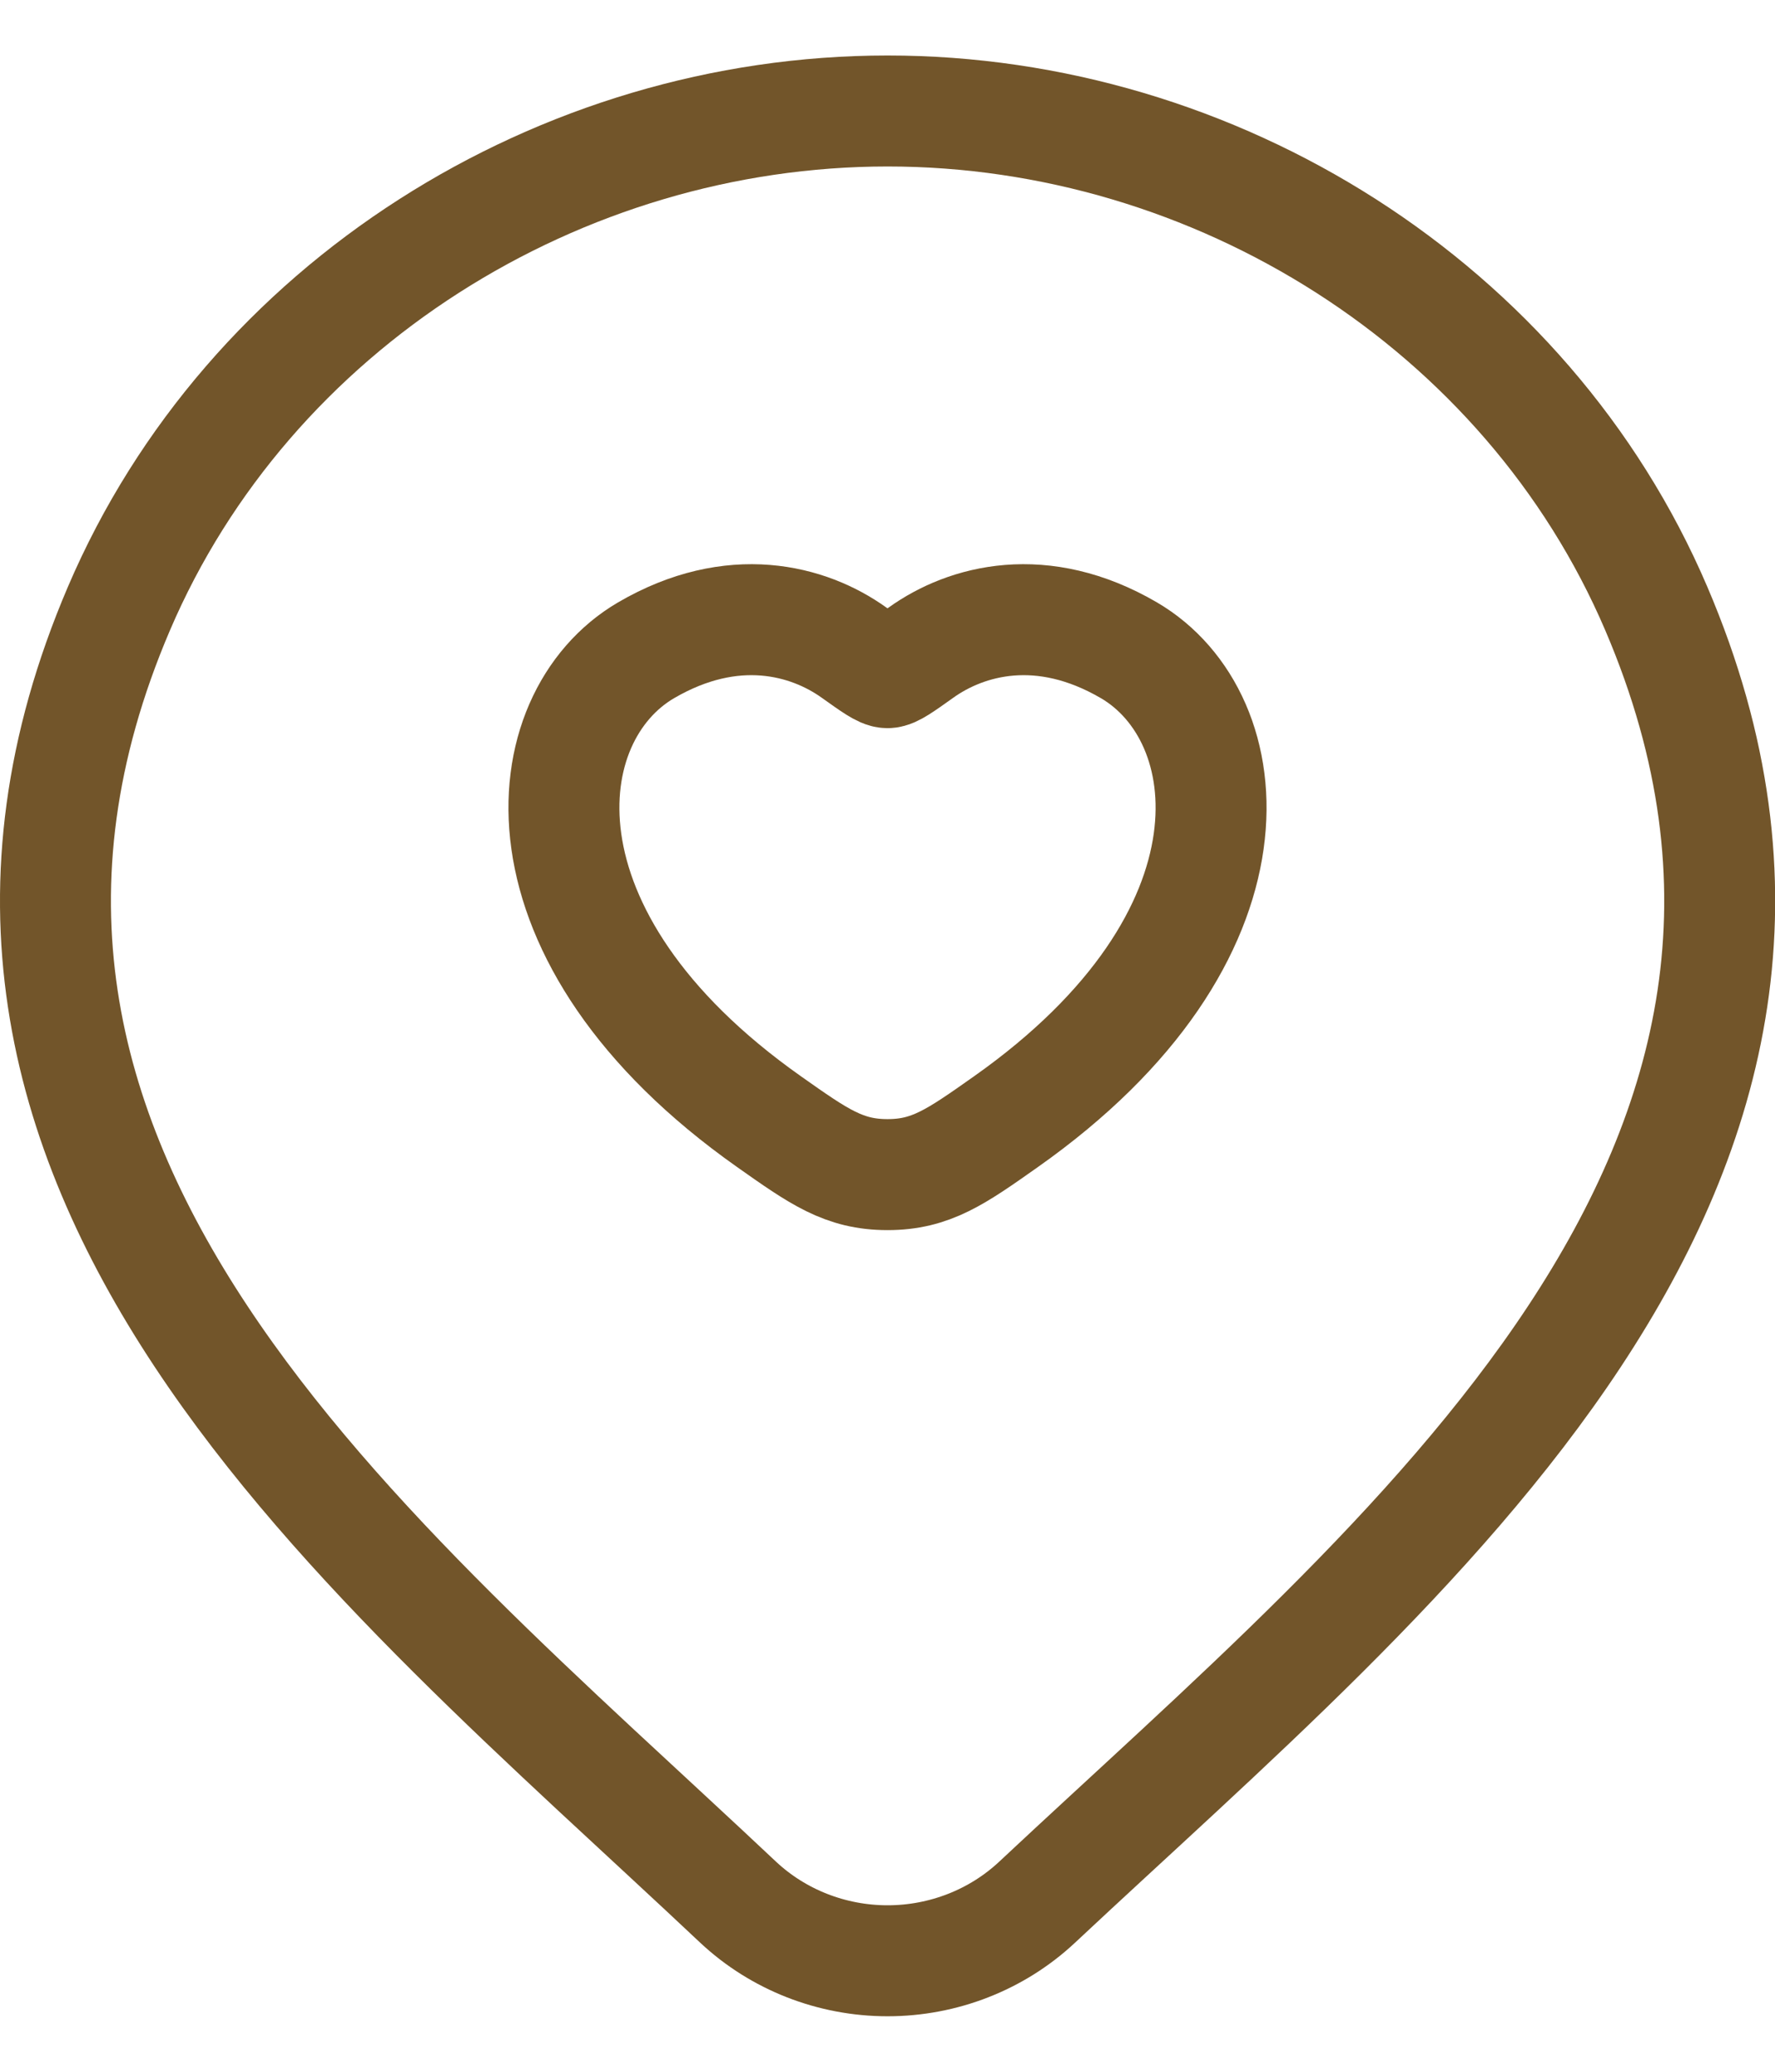 <svg width="24" height="28" viewBox="0 0 24 28" fill="none" xmlns="http://www.w3.org/2000/svg">
<path d="M14.022 25.709C13.48 26.216 12.755 26.5 12.001 26.5C11.247 26.5 10.523 26.216 9.981 25.709C5.016 21.032 -1.637 15.809 1.608 8.225C3.362 4.124 7.573 1.5 12.001 1.5C16.43 1.5 20.641 4.124 22.395 8.225C25.635 15.799 18.999 21.049 14.022 25.709Z" stroke="#72552A" stroke-width="1.5"/>
<path d="M8.735 8.789C9.908 8.104 10.932 8.38 11.547 8.82C11.8 9 11.926 9.091 12 9.091C12.074 9.091 12.2 9 12.453 8.82C13.068 8.38 14.092 8.104 15.265 8.789C16.805 9.689 17.153 12.656 13.601 15.16C12.925 15.637 12.587 15.875 12 15.875C11.413 15.875 11.075 15.637 10.399 15.16C6.847 12.656 7.195 9.689 8.735 8.789Z" stroke="#72552A" stroke-width="1.5" stroke-linecap="round"/>
</svg>
